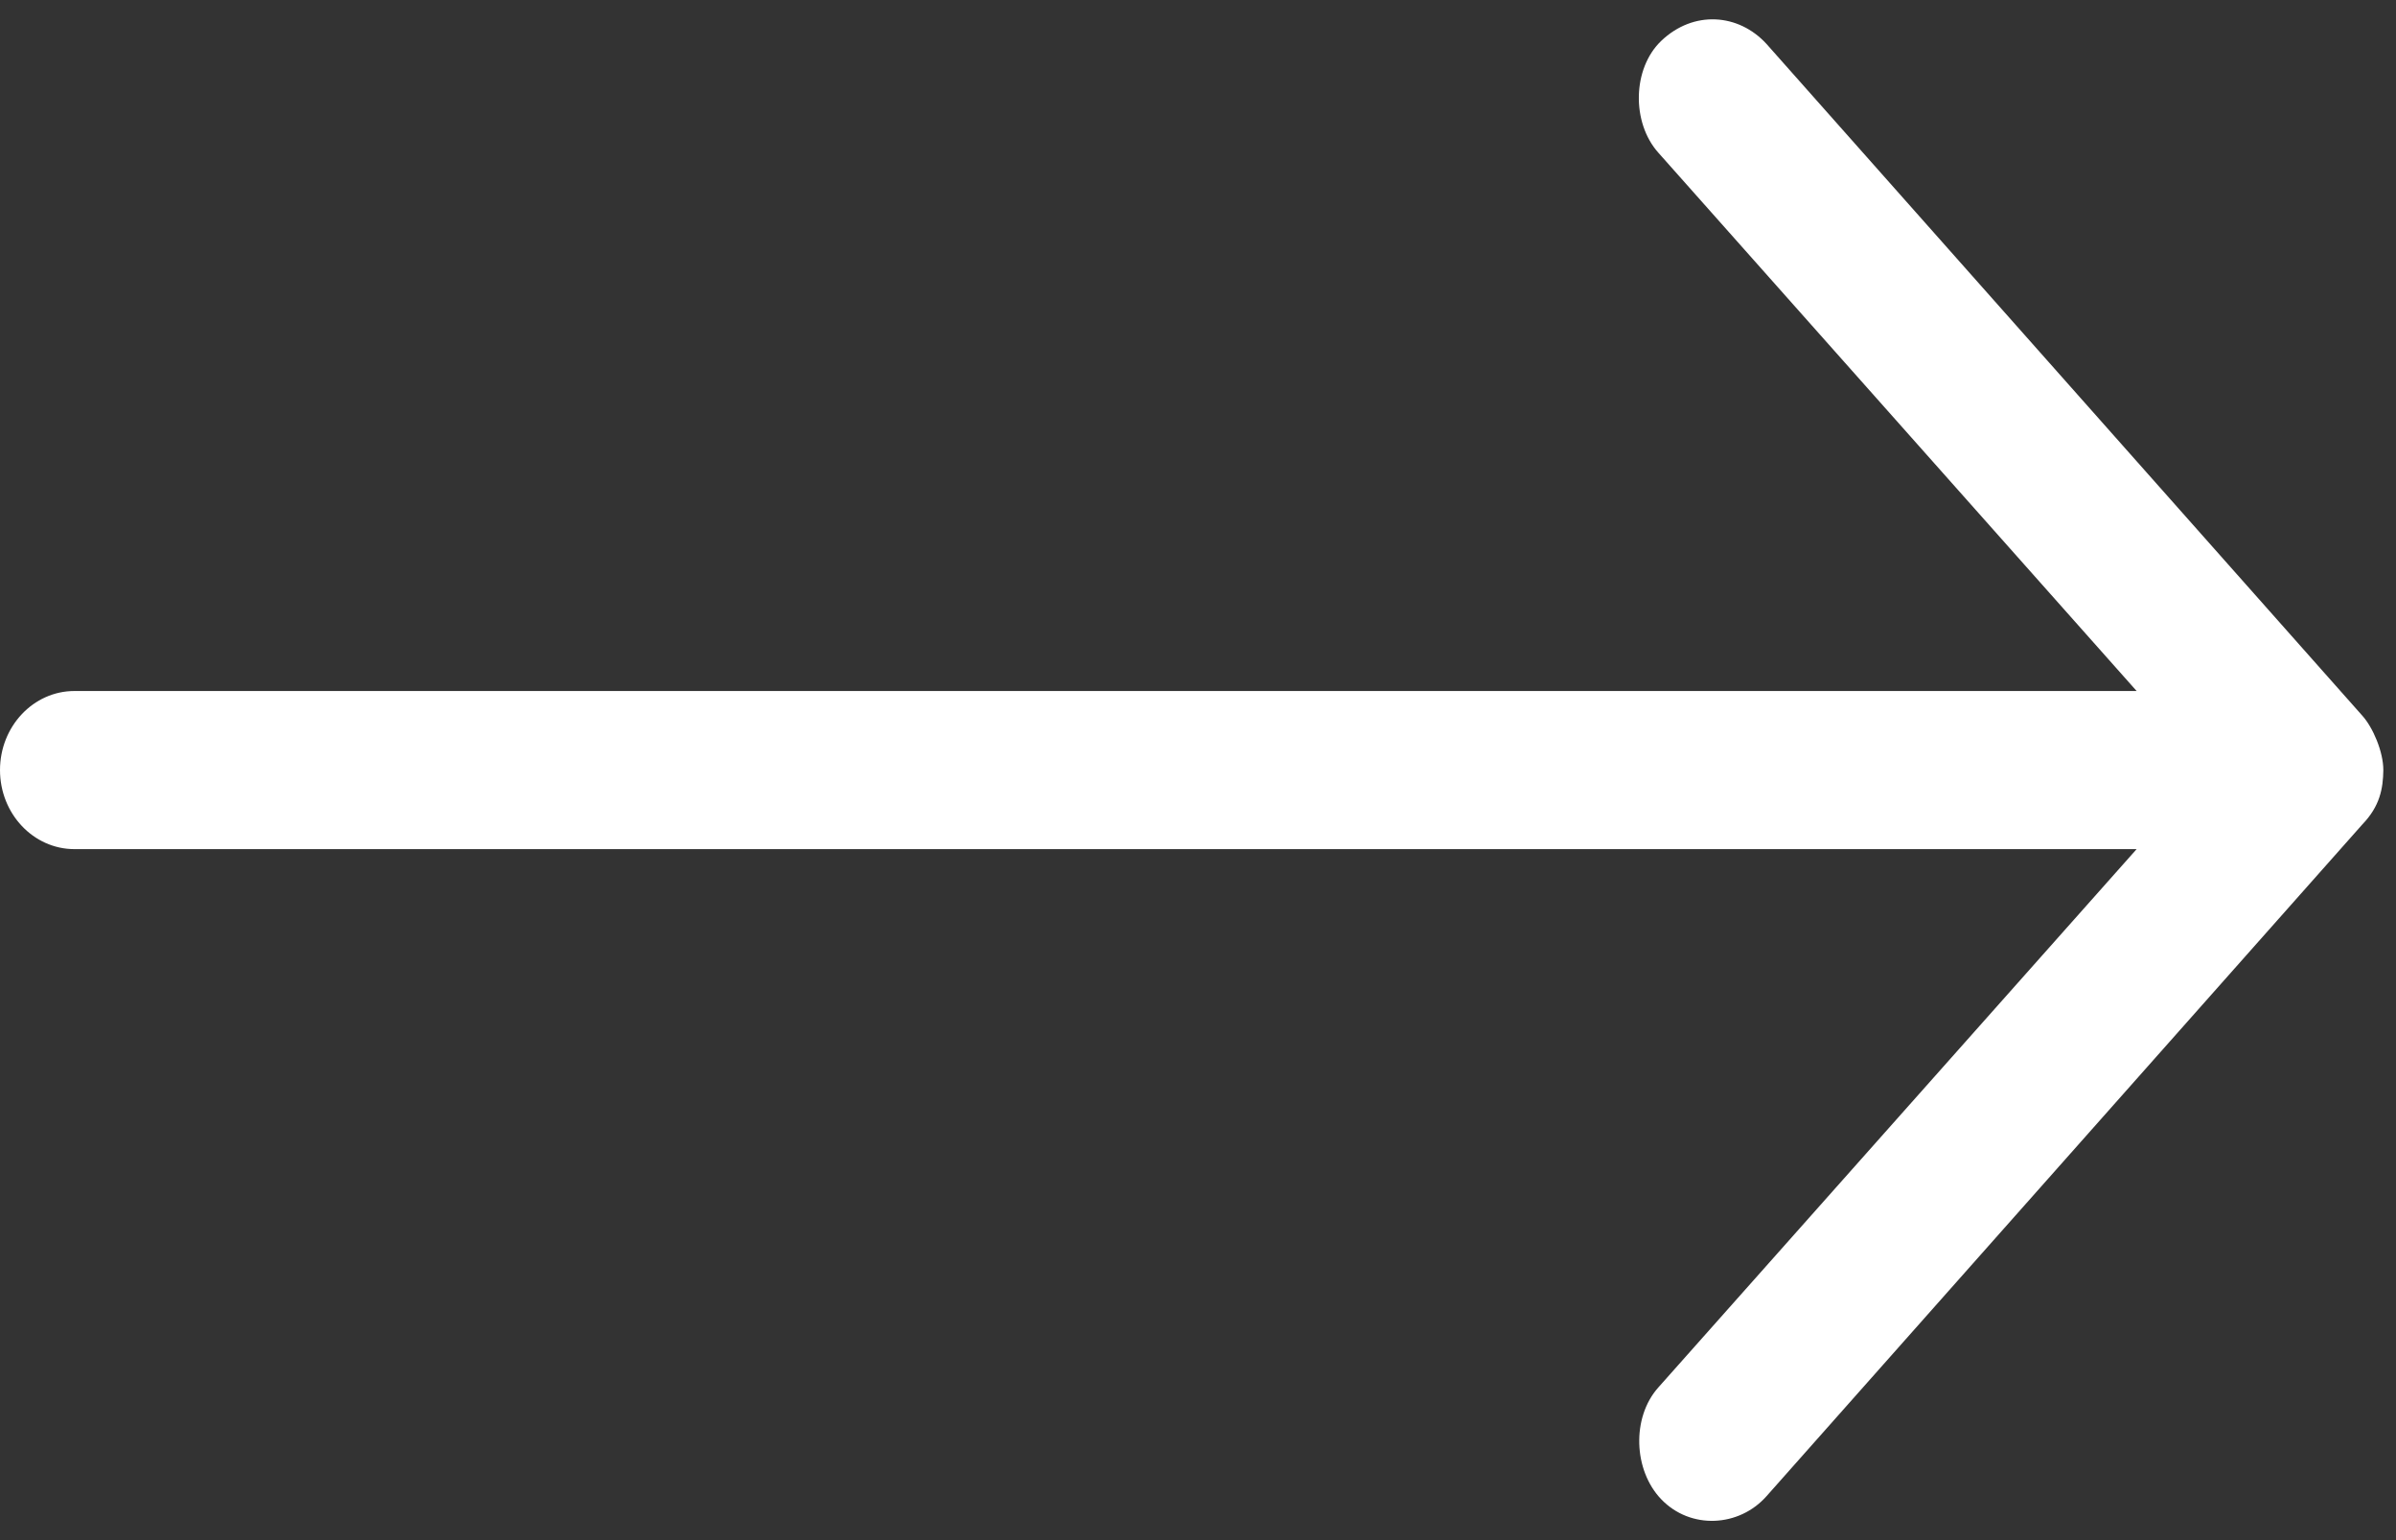 <svg width="28" height="18" viewBox="0 0 28 18" fill="none" xmlns="http://www.w3.org/2000/svg">
<rect x="0" y="0" width="28" height="18" fill="#333333" stroke="none"/>
<path d="M27.852 9C27.852 8.786 27.731 8.503 27.607 8.365L20.644 0.514C20.319 0.158 19.792 0.116 19.413 0.478C19.075 0.802 19.066 1.433 19.379 1.784L24.969 8.076L0.87 8.076C0.39 8.076 8.7523e-07 8.49 9.31936e-07 9C9.88642e-07 9.51 0.39 9.924 0.87 9.924L24.969 9.924L19.379 16.216C19.066 16.567 19.088 17.183 19.413 17.522C19.756 17.88 20.324 17.848 20.644 17.486L27.607 9.635C27.812 9.422 27.849 9.217 27.852 9Z" fill="white"/>
</svg>
